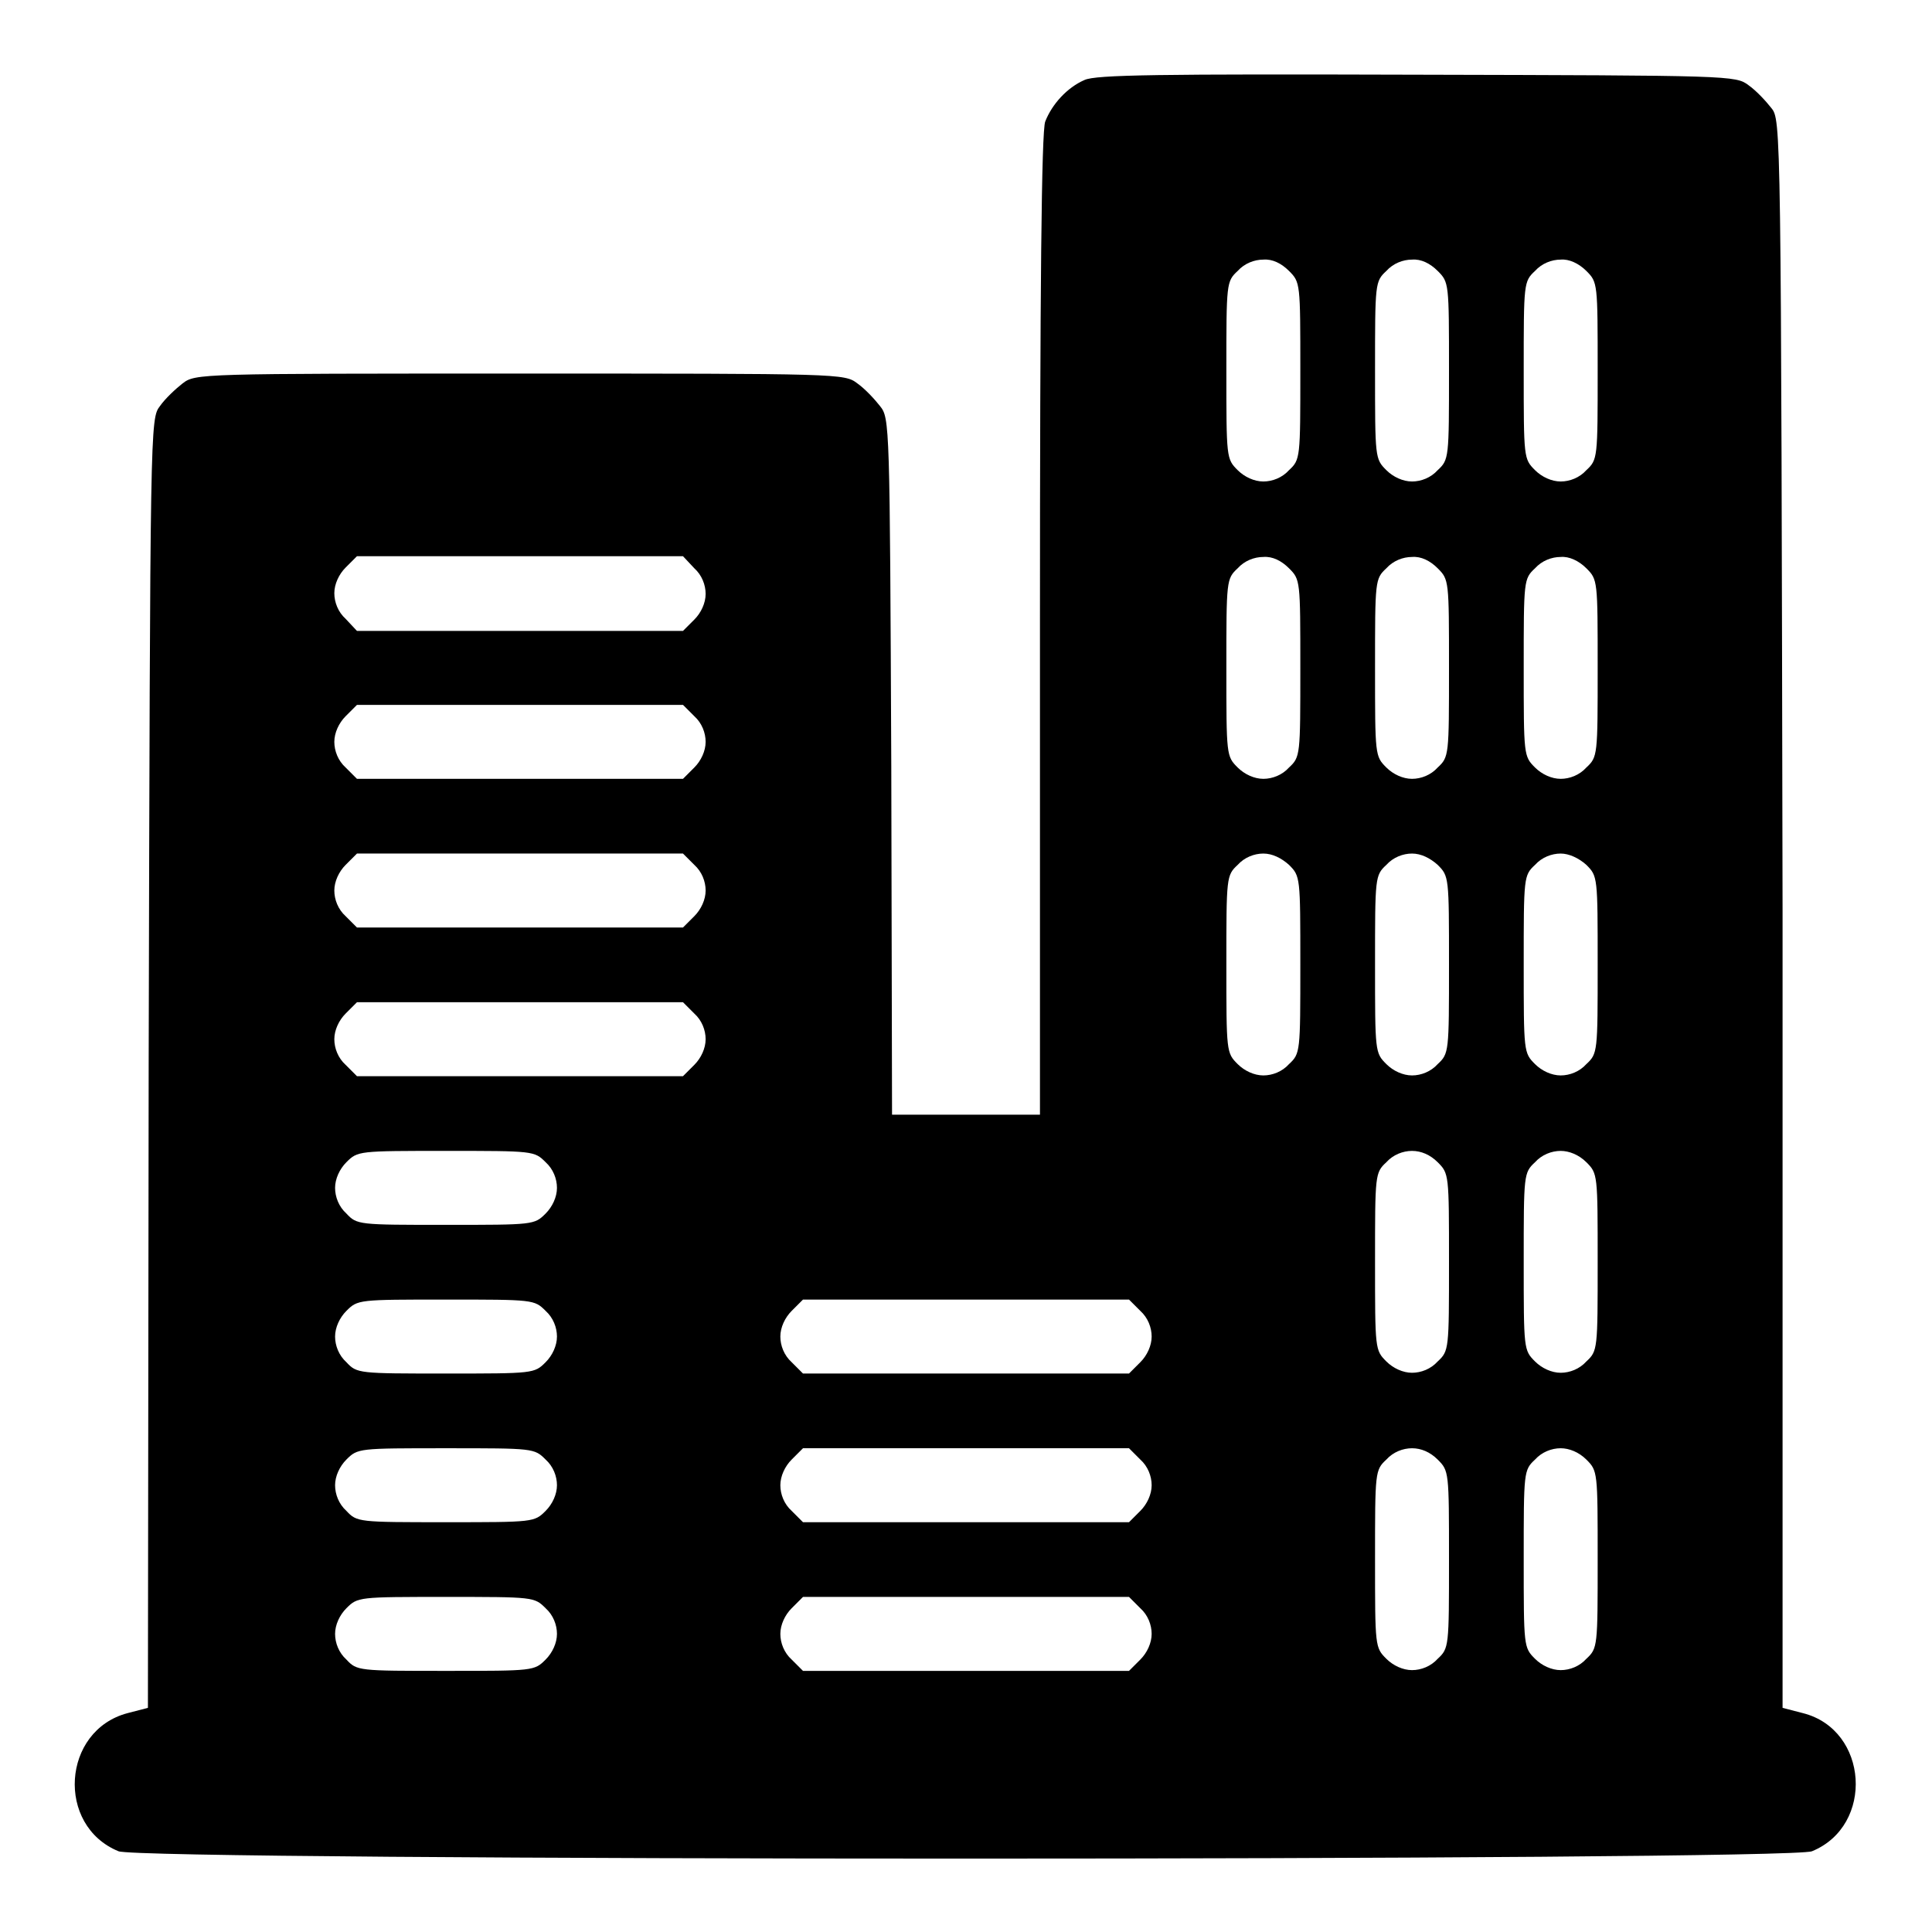 <?xml version="1.0" encoding="utf-8"?>
<!-- Svg Vector Icons : http://www.onlinewebfonts.com/icon -->
<!DOCTYPE svg PUBLIC "-//W3C//DTD SVG 1.1//EN" "http://www.w3.org/Graphics/SVG/1.1/DTD/svg11.dtd">
<svg version="1.1" xmlns="http://www.w3.org/2000/svg" xmlns:xlink="http://www.w3.org/1999/xlink" x="0px" y="0px" viewBox="0 0 256 256" enable-background="new 0 0 256 256" xml:space="preserve">
<g><g><g><path fill="#000000" d="M143.7,10.6c-2.3,1-4.3,3.2-5.2,5.5c-0.5,1.2-0.7,22.2-0.7,66.7v64.9H128h-9.8l-0.1-46.1c-0.2-45.5-0.2-46.2-1.5-47.8c-0.7-0.9-2-2.3-3-3c-1.7-1.3-2.2-1.3-44.7-1.3c-42.5,0-43,0-44.7,1.3c-0.9,0.7-2.3,2-3,3c-1.3,1.7-1.3,1.9-1.5,87.1l-0.1,85.4l-2.7,0.7c-8.7,2.3-9.5,14.9-1.2,18.3c3,1.3,221.4,1.3,224.4,0c8.3-3.4,7.5-16.1-1.2-18.3l-2.7-0.7L236.2,121C236,16,236,15.9,234.7,14.3c-0.7-0.9-2-2.3-3-3c-1.7-1.3-2.3-1.3-43.9-1.4C153.5,9.8,145.2,9.9,143.7,10.6z M170.8,35.9c1.5,1.5,1.5,1.6,1.5,13.2c0,11.6,0,11.8-1.5,13.2c-0.9,1-2.2,1.5-3.4,1.5c-1.2,0-2.5-0.6-3.4-1.5c-1.5-1.5-1.5-1.6-1.5-13.2c0-11.6,0-11.8,1.5-13.2c0.9-1,2.2-1.5,3.4-1.5C168.6,34.3,169.8,34.9,170.8,35.9z M190.5,35.9c1.5,1.5,1.5,1.6,1.5,13.2c0,11.6,0,11.8-1.5,13.2c-0.9,1-2.2,1.5-3.4,1.5c-1.2,0-2.5-0.6-3.4-1.5c-1.5-1.5-1.5-1.6-1.5-13.2c0-11.6,0-11.8,1.5-13.2c0.9-1,2.2-1.5,3.4-1.5C188.3,34.3,189.5,34.9,190.5,35.9z M210.2,35.9c1.5,1.5,1.5,1.6,1.5,13.2c0,11.6,0,11.8-1.5,13.2c-0.9,1-2.2,1.5-3.4,1.5c-1.2,0-2.5-0.6-3.4-1.5c-1.5-1.5-1.5-1.6-1.5-13.2c0-11.6,0-11.8,1.5-13.2c0.9-1,2.2-1.5,3.4-1.5C207.9,34.3,209.2,34.9,210.2,35.9z M92,75.3c1,0.9,1.5,2.2,1.5,3.4c0,1.2-0.6,2.5-1.5,3.4l-1.5,1.5H68.9H47.3L45.8,82c-1-0.9-1.5-2.2-1.5-3.4c0-1.2,0.6-2.5,1.5-3.4l1.5-1.5h21.6h21.6L92,75.3z M170.8,75.3c1.5,1.5,1.5,1.6,1.5,13.2c0,11.6,0,11.8-1.5,13.2c-0.9,1-2.2,1.5-3.4,1.5c-1.2,0-2.5-0.6-3.4-1.5c-1.5-1.5-1.5-1.6-1.5-13.2c0-11.6,0-11.8,1.5-13.2c0.9-1,2.2-1.5,3.4-1.5C168.6,73.7,169.8,74.3,170.8,75.3z M190.5,75.3c1.5,1.5,1.5,1.6,1.5,13.2c0,11.6,0,11.8-1.5,13.2c-0.9,1-2.2,1.5-3.4,1.5c-1.2,0-2.5-0.6-3.4-1.5c-1.5-1.5-1.5-1.6-1.5-13.2c0-11.6,0-11.8,1.5-13.2c0.9-1,2.2-1.5,3.4-1.5C188.3,73.7,189.5,74.3,190.5,75.3z M210.2,75.3c1.5,1.5,1.5,1.6,1.5,13.2c0,11.6,0,11.8-1.5,13.2c-0.9,1-2.2,1.5-3.4,1.5c-1.2,0-2.5-0.6-3.4-1.5c-1.5-1.5-1.5-1.6-1.5-13.2c0-11.6,0-11.8,1.5-13.2c0.9-1,2.2-1.5,3.4-1.5C207.9,73.7,209.2,74.3,210.2,75.3z M92,94.9c1,0.9,1.5,2.2,1.5,3.4c0,1.2-0.6,2.5-1.5,3.4l-1.5,1.5H68.9H47.3l-1.5-1.5c-1-0.9-1.5-2.2-1.5-3.4c0-1.2,0.6-2.5,1.5-3.4l1.5-1.5h21.6h21.6L92,94.9z M92,114.6c1,0.9,1.5,2.2,1.5,3.4c0,1.2-0.6,2.5-1.5,3.4l-1.5,1.5H68.9H47.3l-1.5-1.5c-1-0.9-1.5-2.2-1.5-3.4c0-1.2,0.6-2.5,1.5-3.4l1.5-1.5h21.6h21.6L92,114.6z M170.8,114.6c1.5,1.5,1.5,1.6,1.5,13.2c0,11.6,0,11.8-1.5,13.2c-0.9,1-2.2,1.5-3.4,1.5c-1.2,0-2.5-0.6-3.4-1.5c-1.5-1.5-1.5-1.6-1.5-13.2c0-11.6,0-11.8,1.5-13.2c0.9-1,2.2-1.5,3.4-1.5C168.6,113.1,169.8,113.7,170.8,114.6z M190.5,114.6c1.5,1.5,1.5,1.6,1.5,13.2c0,11.6,0,11.8-1.5,13.2c-0.9,1-2.2,1.5-3.4,1.5c-1.2,0-2.5-0.6-3.4-1.5c-1.5-1.5-1.5-1.6-1.5-13.2c0-11.6,0-11.8,1.5-13.2c0.9-1,2.2-1.5,3.4-1.5C188.3,113.1,189.5,113.7,190.5,114.6z M210.2,114.6c1.5,1.5,1.5,1.6,1.5,13.2c0,11.6,0,11.8-1.5,13.2c-0.9,1-2.2,1.5-3.4,1.5c-1.2,0-2.5-0.6-3.4-1.5c-1.5-1.5-1.5-1.6-1.5-13.2c0-11.6,0-11.8,1.5-13.2c0.9-1,2.2-1.5,3.4-1.5C207.9,113.1,209.2,113.7,210.2,114.6z M92,134.3c1,0.9,1.5,2.2,1.5,3.4c0,1.2-0.6,2.5-1.5,3.4l-1.5,1.5H68.9H47.3l-1.5-1.5c-1-0.9-1.5-2.2-1.5-3.4c0-1.2,0.6-2.5,1.5-3.4l1.5-1.5h21.6h21.6L92,134.3z M72.3,154c1,0.9,1.5,2.2,1.5,3.4c0,1.2-0.6,2.5-1.5,3.4c-1.5,1.5-1.6,1.5-13.2,1.5c-11.6,0-11.8,0-13.2-1.5c-1-0.9-1.5-2.2-1.5-3.4c0-1.2,0.6-2.5,1.5-3.4c1.5-1.5,1.6-1.5,13.2-1.5C70.7,152.5,70.8,152.5,72.3,154z M190.5,154c1.5,1.5,1.5,1.6,1.5,13.2s0,11.8-1.5,13.2c-0.9,1-2.2,1.5-3.4,1.5c-1.2,0-2.5-0.6-3.4-1.5c-1.5-1.5-1.5-1.6-1.5-13.2c0-11.6,0-11.8,1.5-13.2c0.9-1,2.2-1.5,3.4-1.5C188.3,152.5,189.5,153,190.5,154z M210.2,154c1.5,1.5,1.5,1.6,1.5,13.2s0,11.8-1.5,13.2c-0.9,1-2.2,1.5-3.4,1.5c-1.2,0-2.5-0.6-3.4-1.5c-1.5-1.5-1.5-1.6-1.5-13.2c0-11.6,0-11.8,1.5-13.2c0.9-1,2.2-1.5,3.4-1.5C207.9,152.5,209.2,153,210.2,154z M72.3,173.7c1,0.9,1.5,2.2,1.5,3.4c0,1.2-0.6,2.5-1.5,3.4c-1.5,1.5-1.6,1.5-13.2,1.5c-11.6,0-11.8,0-13.2-1.5c-1-0.9-1.5-2.2-1.5-3.4c0-1.2,0.6-2.5,1.5-3.4c1.5-1.5,1.6-1.5,13.2-1.5C70.7,172.2,70.8,172.2,72.3,173.7z M151.1,173.7c1,0.9,1.5,2.2,1.5,3.4c0,1.2-0.6,2.5-1.5,3.4l-1.5,1.5H128h-21.6l-1.5-1.5c-1-0.9-1.5-2.2-1.5-3.4c0-1.2,0.6-2.5,1.5-3.4l1.5-1.5H128h21.6L151.1,173.7z M72.3,193.4c1,0.9,1.5,2.2,1.5,3.4c0,1.2-0.6,2.5-1.5,3.4c-1.5,1.5-1.6,1.5-13.2,1.5c-11.6,0-11.8,0-13.2-1.5c-1-0.9-1.5-2.2-1.5-3.4c0-1.2,0.6-2.5,1.5-3.4c1.5-1.5,1.6-1.5,13.2-1.5C70.7,191.9,70.8,191.9,72.3,193.4z M151.1,193.4c1,0.9,1.5,2.2,1.5,3.4c0,1.2-0.6,2.5-1.5,3.4l-1.5,1.5H128h-21.6l-1.5-1.5c-1-0.9-1.5-2.2-1.5-3.4c0-1.2,0.6-2.5,1.5-3.4l1.5-1.5H128h21.6L151.1,193.4z M190.5,193.4c1.5,1.5,1.5,1.6,1.5,13.2c0,11.6,0,11.8-1.5,13.2c-0.9,1-2.2,1.5-3.4,1.5c-1.2,0-2.5-0.6-3.4-1.5c-1.5-1.5-1.5-1.6-1.5-13.2c0-11.6,0-11.8,1.5-13.2c0.9-1,2.2-1.5,3.4-1.5C188.3,191.9,189.5,192.4,190.5,193.4z M210.2,193.4c1.5,1.5,1.5,1.6,1.5,13.2c0,11.6,0,11.8-1.5,13.2c-0.9,1-2.2,1.5-3.4,1.5c-1.2,0-2.5-0.6-3.4-1.5c-1.5-1.5-1.5-1.6-1.5-13.2c0-11.6,0-11.8,1.5-13.2c0.9-1,2.2-1.5,3.4-1.5C207.9,191.9,209.2,192.4,210.2,193.4z M72.3,213.1c1,0.9,1.5,2.2,1.5,3.4c0,1.2-0.6,2.5-1.5,3.4c-1.5,1.5-1.6,1.5-13.2,1.5c-11.6,0-11.8,0-13.2-1.5c-1-0.9-1.5-2.2-1.5-3.4c0-1.2,0.6-2.5,1.5-3.4c1.5-1.5,1.6-1.5,13.2-1.5C70.7,211.6,70.8,211.6,72.3,213.1z M151.1,213.1c1,0.9,1.5,2.2,1.5,3.4c0,1.2-0.6,2.5-1.5,3.4l-1.5,1.5H128h-21.6l-1.5-1.5c-1-0.9-1.5-2.2-1.5-3.4c0-1.2,0.6-2.5,1.5-3.4l1.5-1.5H128h21.6L151.1,213.1z"/></g></g></g>
</svg>